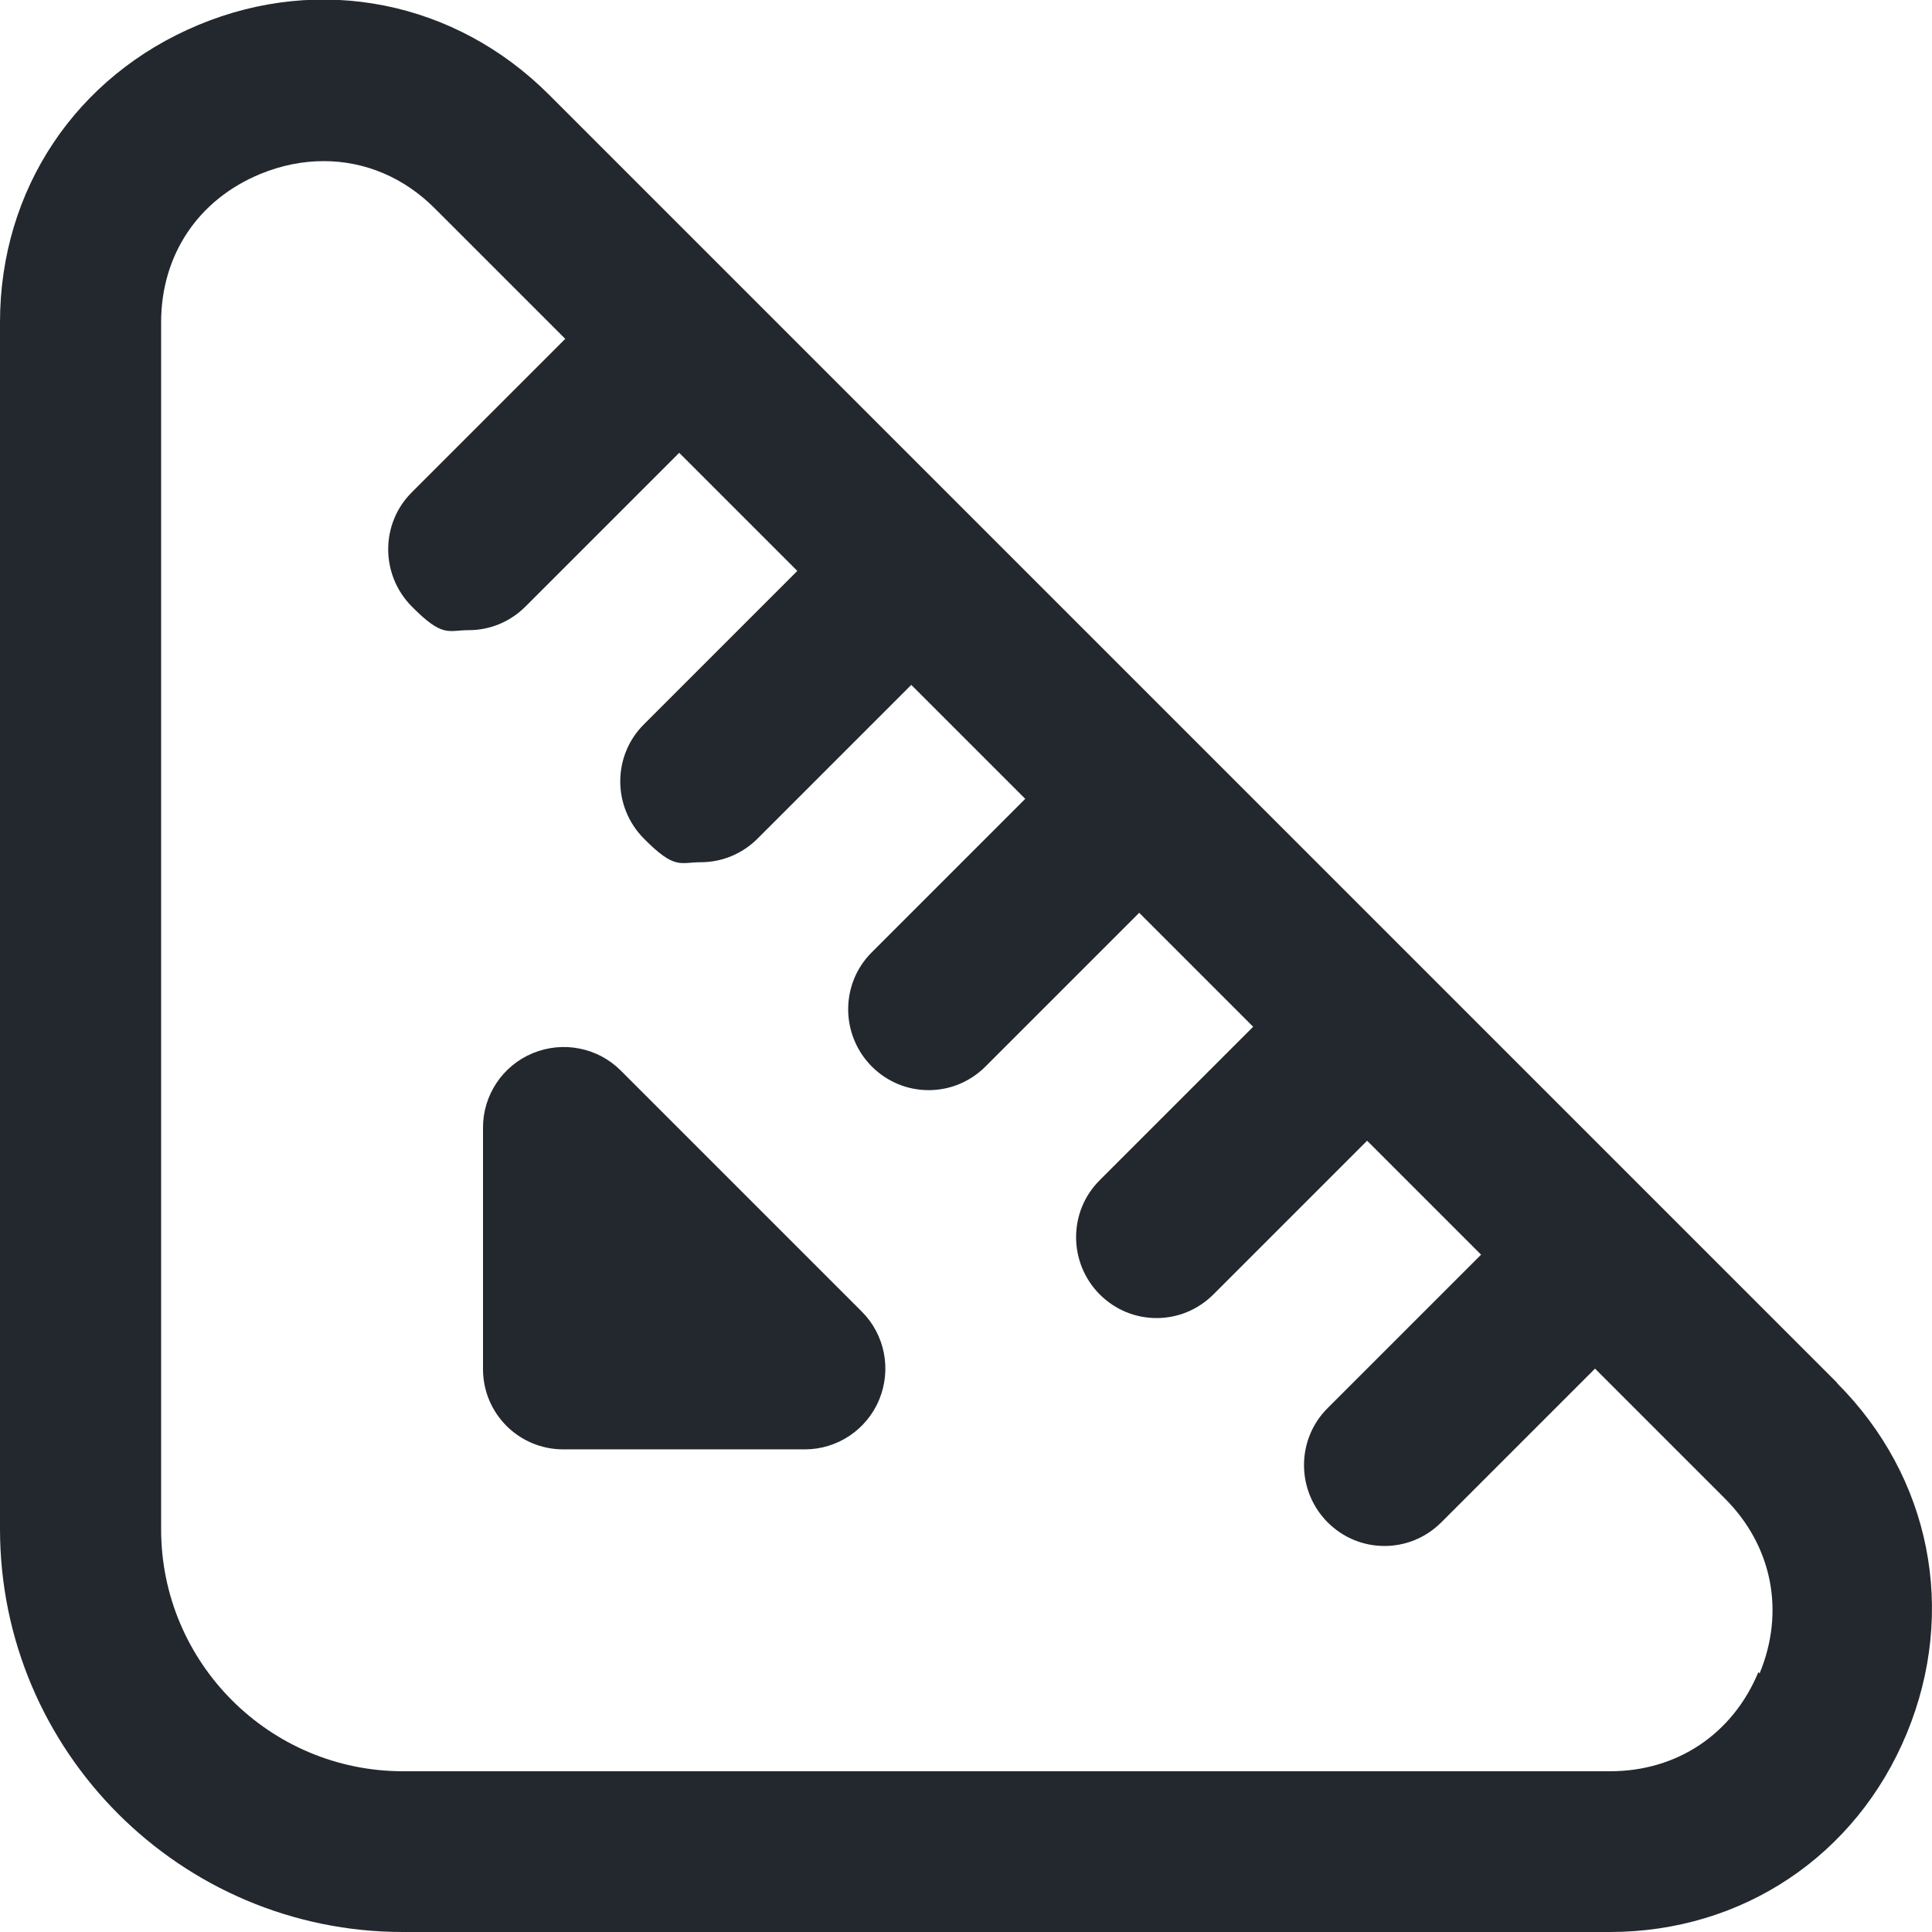 <?xml version="1.0" encoding="UTF-8"?>
<svg id="Layer_1" data-name="Layer 1" xmlns="http://www.w3.org/2000/svg" version="1.1" viewBox="0 0 512 512">
  <defs>
    <style>
      .cls-1 {
        fill: #22282e;
        stroke-width: 0px;
      }
    </style>
  </defs>
  <path class="cls-1" d="M486.9,366.5L145.5,25.1C120.7.3,85-6.9,52.6,6.6,20.2,20.1,0,50.2,0,85.4v319.8c0,58.9,47.9,106.8,106.8,106.8h319.8c35.1,0,65.3-20.2,78.7-52.6s6.4-68-18.5-92.9h0ZM466,443.1c-6.8,16.4-21.5,26.3-39.3,26.3H106.8c-35.4,0-64.1-28.8-64.1-64.1V85.4c0-17.8,9.8-32.5,26.3-39.3,5.6-2.3,11.2-3.4,16.8-3.4,10.9,0,21.3,4.3,29.6,12.7l34.4,34.4-40.7,40.7c-8.3,8.3-8.3,21.8,0,30.2s9.6,6.3,15.1,6.3,10.9-2.1,15.1-6.3l40.7-40.7,31.3,31.3-40.7,40.7c-8.3,8.3-8.3,21.8,0,30.2s9.6,6.3,15.1,6.3,10.9-2.1,15.1-6.3l40.7-40.7,30.2,30.2-40.7,40.7c-8.3,8.3-8.3,21.8,0,30.2,4.2,4.2,9.6,6.3,15.1,6.3s10.9-2.1,15.1-6.3l40.7-40.7,30.2,30.2-40.7,40.7c-8.3,8.3-8.3,21.8,0,30.2,4.2,4.2,9.6,6.3,15.1,6.3s10.9-2.1,15.1-6.3l40.7-40.7,30.2,30.2-40.7,40.7c-8.3,8.3-8.3,21.8,0,30.2,4.2,4.2,9.6,6.3,15.1,6.3s10.9-2.1,15.1-6.3l40.7-40.7,34.4,34.4c12.6,12.6,16,30,9.2,46.4h0ZM228.4,347.6c6.1,6.1,7.9,15.3,4.6,23.3s-11.1,13.2-19.7,13.2h-64c-11.8,0-21.3-9.5-21.3-21.3v-64c0-8.6,5.2-16.4,13.2-19.7,8-3.3,17.2-1.5,23.3,4.6l64,64h0Z"/>
</svg>